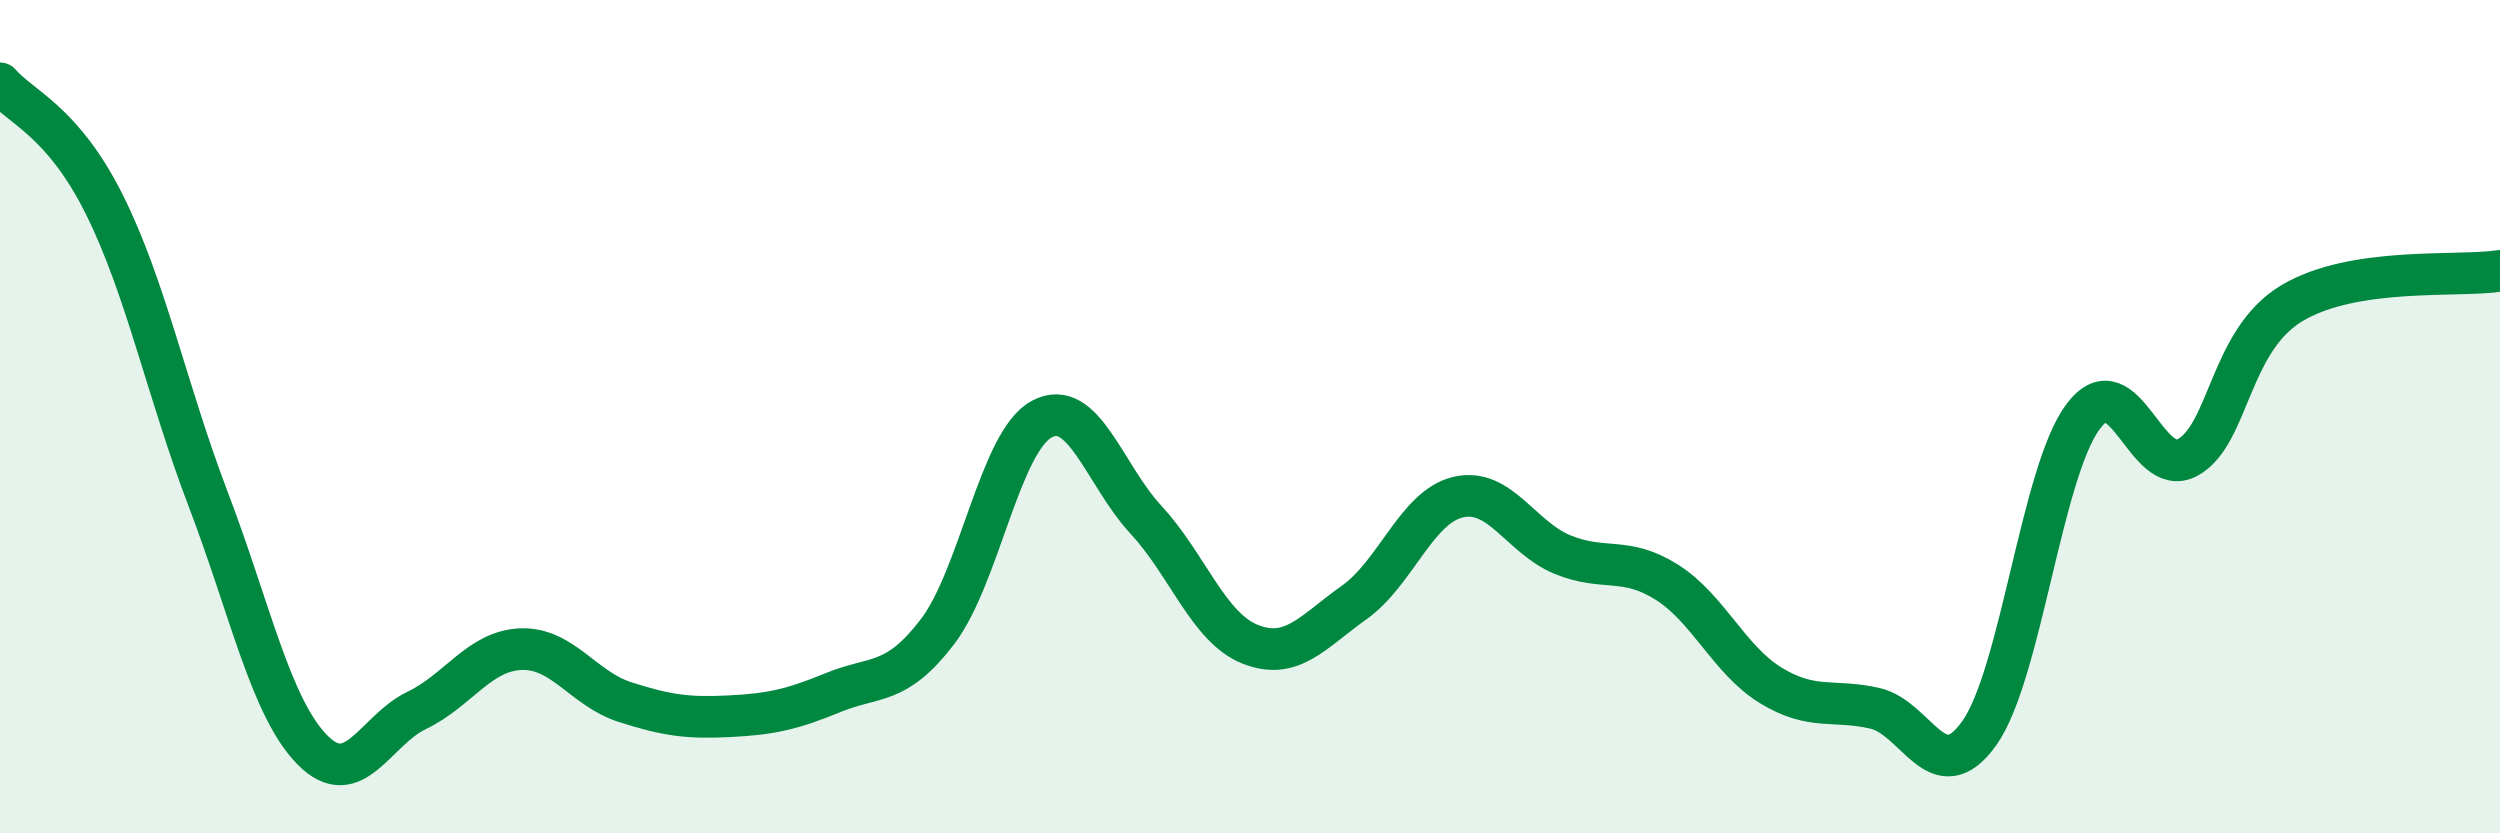 
    <svg width="60" height="20" viewBox="0 0 60 20" xmlns="http://www.w3.org/2000/svg">
      <path
        d="M 0,2 C 0.5,2.58 1.5,2.9 2.5,4.9 C 3.5,6.9 4,9.37 5,11.99 C 6,14.61 6.5,16.99 7.5,18 C 8.5,19.01 9,17.53 10,17.05 C 11,16.57 11.5,15.62 12.5,15.58 C 13.5,15.54 14,16.53 15,16.85 C 16,17.17 16.5,17.24 17.5,17.19 C 18.5,17.14 19,17.03 20,16.62 C 21,16.21 21.5,16.47 22.5,15.16 C 23.5,13.85 24,10.6 25,10.06 C 26,9.52 26.5,11.39 27.5,12.47 C 28.5,13.55 29,15.06 30,15.46 C 31,15.86 31.5,15.17 32.5,14.46 C 33.5,13.75 34,12.16 35,11.93 C 36,11.7 36.5,12.9 37.5,13.31 C 38.5,13.72 39,13.34 40,13.97 C 41,14.6 41.5,15.84 42.5,16.45 C 43.5,17.06 44,16.77 45,17 C 46,17.23 46.5,19 47.5,17.6 C 48.5,16.2 49,11.31 50,9.99 C 51,8.67 51.5,11.52 52.5,10.98 C 53.5,10.44 53.5,8.18 55,7.28 C 56.5,6.38 59,6.66 60,6.5L60 20L0 20Z"
        fill="#008740"
        opacity="0.1"
        stroke-linecap="round"
        stroke-linejoin="round"
      />
      <path
        d="M 0,2 C 0.5,2.58 1.5,2.9 2.5,4.9 C 3.5,6.9 4,9.37 5,11.99 C 6,14.61 6.5,16.99 7.5,18 C 8.5,19.01 9,17.53 10,17.05 C 11,16.57 11.5,15.62 12.5,15.58 C 13.5,15.54 14,16.53 15,16.85 C 16,17.17 16.5,17.24 17.5,17.19 C 18.5,17.14 19,17.03 20,16.62 C 21,16.21 21.5,16.47 22.5,15.16 C 23.5,13.85 24,10.6 25,10.06 C 26,9.52 26.5,11.39 27.5,12.47 C 28.5,13.55 29,15.06 30,15.46 C 31,15.86 31.5,15.17 32.5,14.46 C 33.5,13.75 34,12.16 35,11.93 C 36,11.7 36.5,12.9 37.5,13.31 C 38.5,13.72 39,13.34 40,13.97 C 41,14.6 41.5,15.84 42.5,16.45 C 43.5,17.06 44,16.77 45,17 C 46,17.23 46.5,19 47.5,17.6 C 48.5,16.2 49,11.31 50,9.99 C 51,8.67 51.5,11.52 52.5,10.98 C 53.5,10.44 53.5,8.18 55,7.28 C 56.5,6.38 59,6.66 60,6.5"
        stroke="#008740"
        stroke-width="1"
        fill="none"
        stroke-linecap="round"
        stroke-linejoin="round"
      />
    </svg>
  